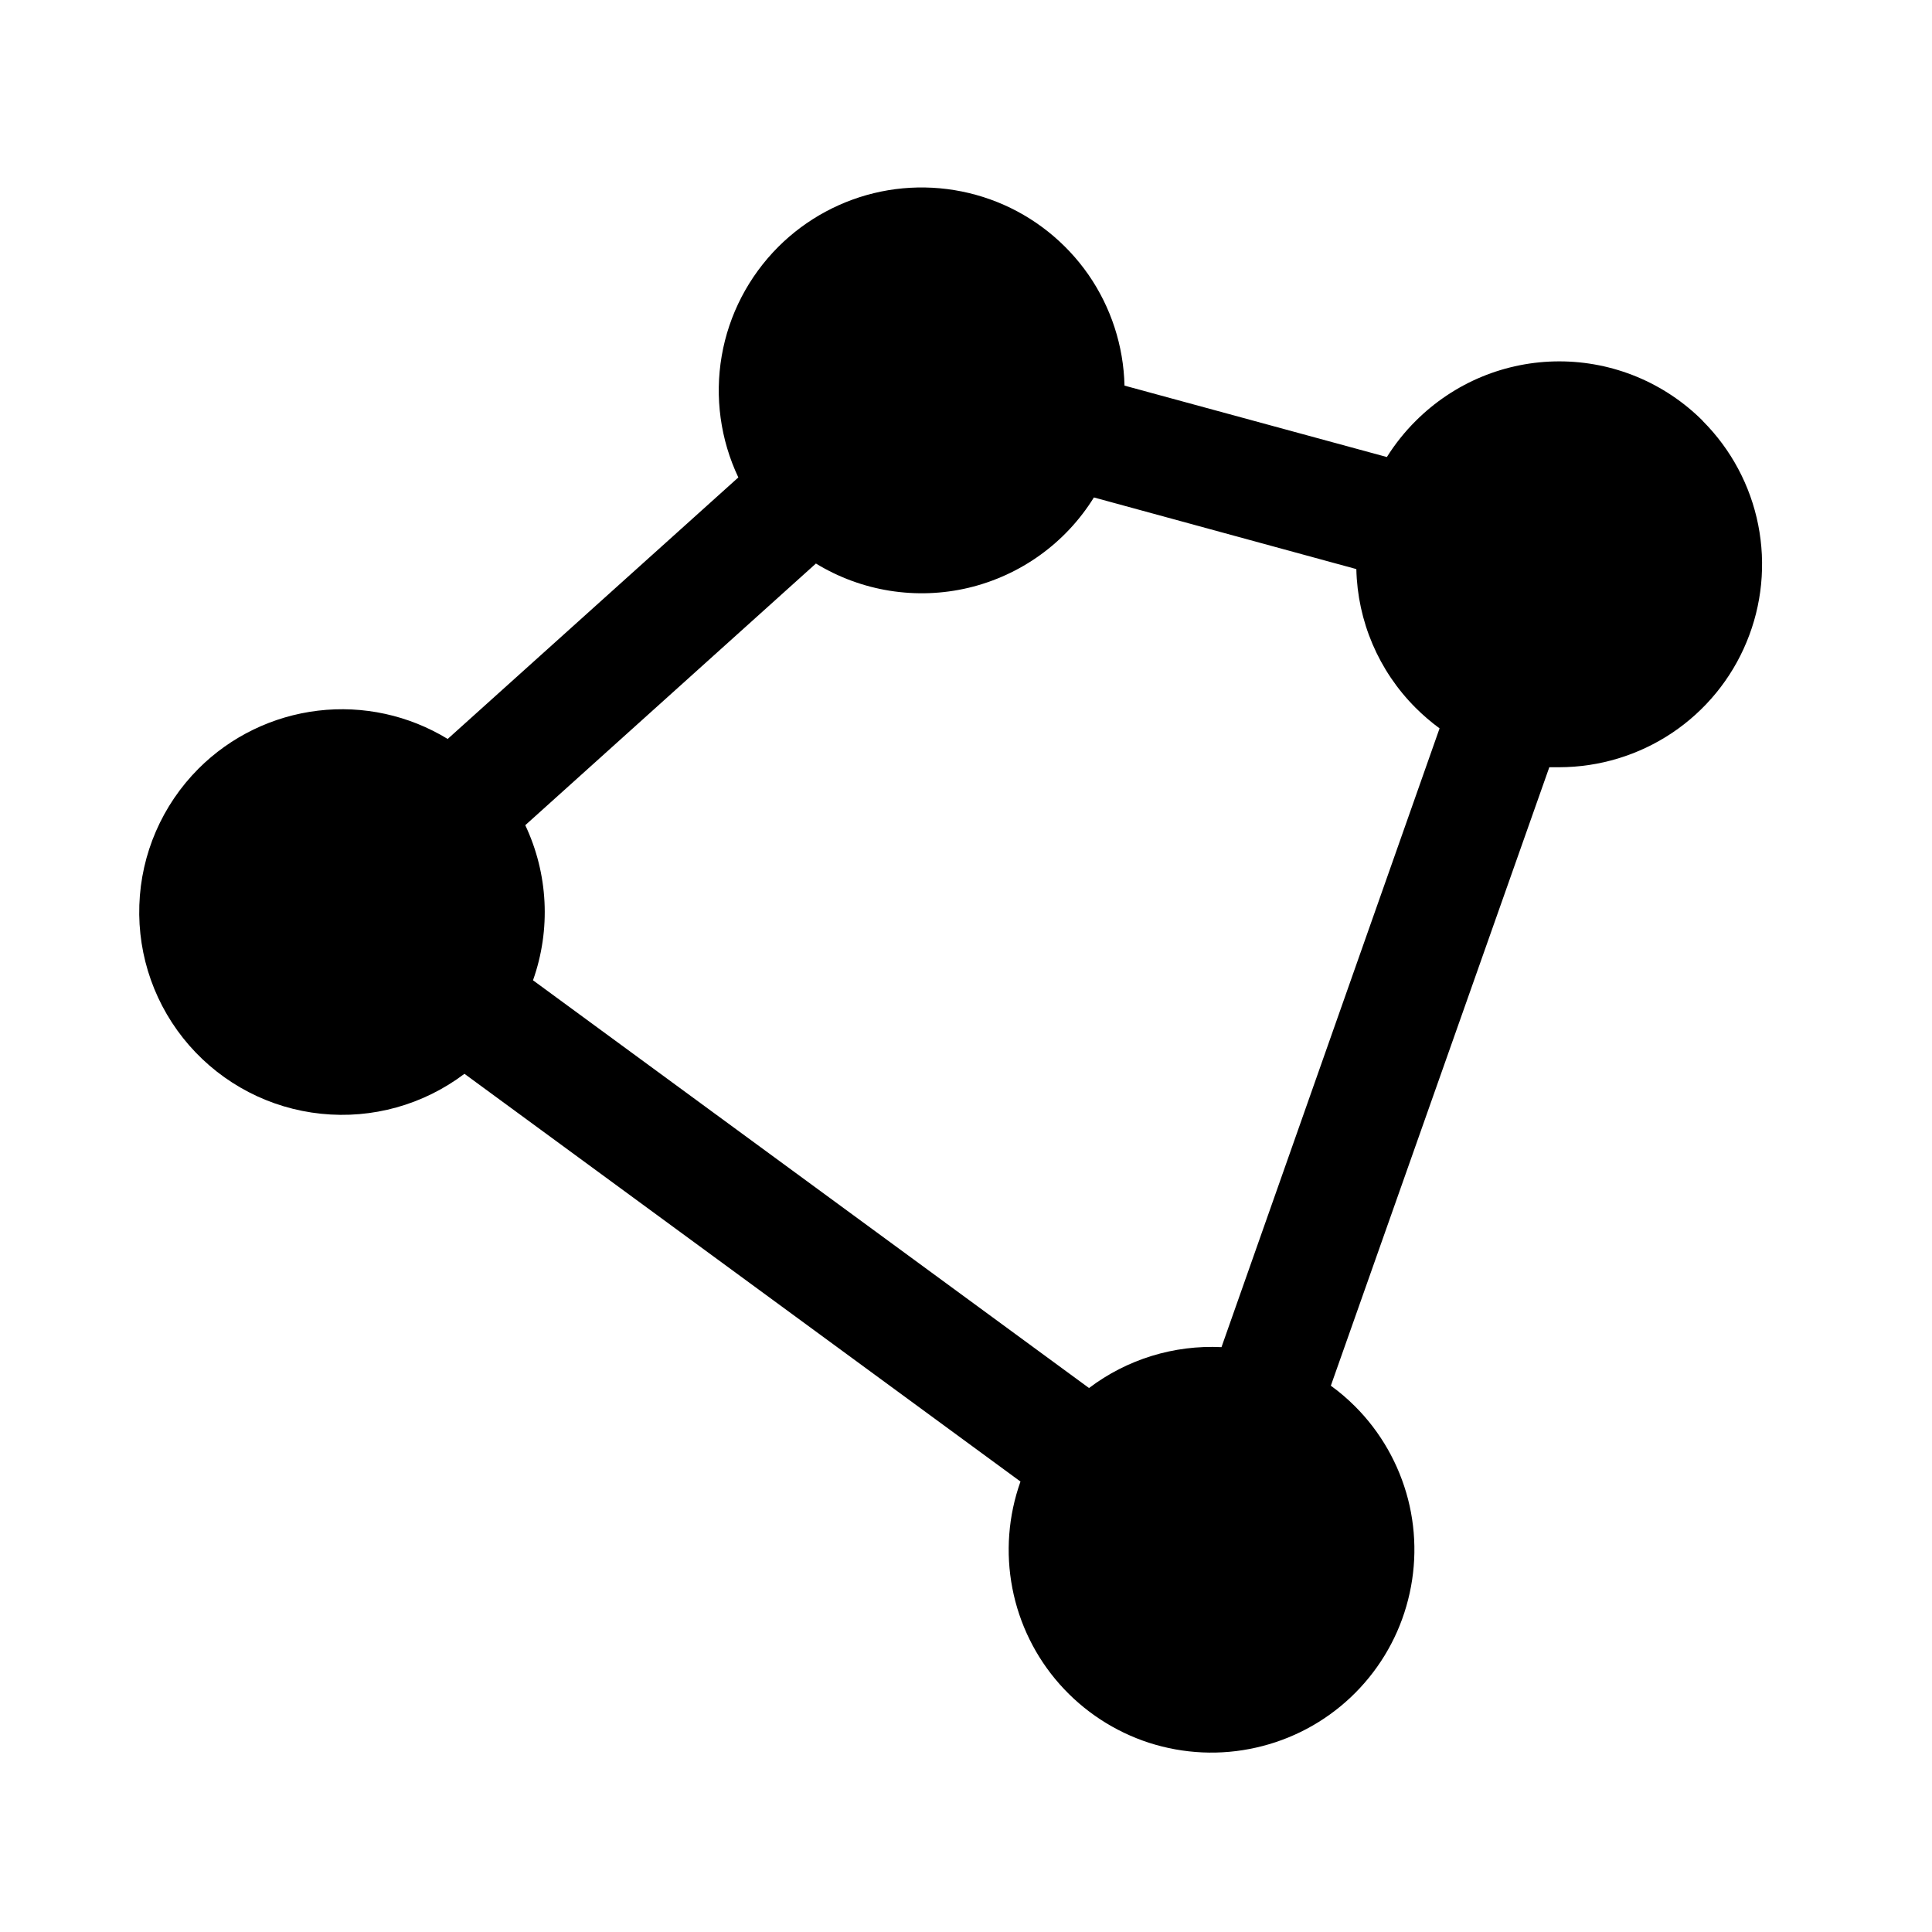 <svg width="25" height="25" viewBox="0 0 25 25" fill="none" xmlns="http://www.w3.org/2000/svg">
<path d="M22.033 5.445C21.79 5.202 21.5 5.008 21.182 4.876C20.863 4.744 20.522 4.676 20.177 4.676C19.832 4.676 19.491 4.744 19.172 4.876C18.854 5.008 18.565 5.202 18.321 5.445C18.178 5.587 18.053 5.744 17.946 5.914L14.551 4.99C14.539 4.476 14.377 3.977 14.084 3.554C13.79 3.132 13.38 2.805 12.903 2.614C12.425 2.423 11.902 2.376 11.399 2.479C10.895 2.583 10.433 2.832 10.07 3.195C9.687 3.579 9.431 4.071 9.339 4.605C9.247 5.139 9.322 5.688 9.554 6.178L5.793 9.562C5.29 9.255 4.699 9.126 4.114 9.196C3.53 9.266 2.985 9.53 2.569 9.946C2.099 10.417 1.825 11.048 1.803 11.712C1.78 12.377 2.01 13.025 2.447 13.526C2.884 14.027 3.494 14.344 4.156 14.412C4.817 14.481 5.479 14.296 6.01 13.895L13.205 19.171C13.047 19.614 13.011 20.091 13.1 20.552C13.189 21.013 13.4 21.442 13.712 21.794C14.023 22.145 14.423 22.407 14.87 22.552C15.318 22.696 15.795 22.718 16.253 22.614C16.712 22.511 17.134 22.287 17.476 21.965C17.818 21.643 18.068 21.235 18.198 20.784C18.329 20.333 18.337 19.855 18.22 19.4C18.102 18.945 17.866 18.529 17.533 18.197C17.436 18.1 17.332 18.011 17.221 17.931L20.048 9.928C20.091 9.928 20.134 9.928 20.177 9.928C20.696 9.927 21.203 9.773 21.635 9.485C22.066 9.197 22.403 8.787 22.601 8.307C22.8 7.828 22.852 7.3 22.751 6.791C22.65 6.282 22.4 5.814 22.033 5.447V5.445ZM15.806 17.432C15.191 17.402 14.583 17.589 14.092 17.961L6.897 12.685C7.13 12.029 7.094 11.307 6.797 10.678L10.558 7.292C11.149 7.653 11.859 7.766 12.533 7.606C13.207 7.445 13.79 7.026 14.155 6.437L17.551 7.364C17.566 8.039 17.84 8.681 18.317 9.158C18.414 9.255 18.518 9.344 18.628 9.425L15.806 17.432Z" fill="black"/>
</svg>
